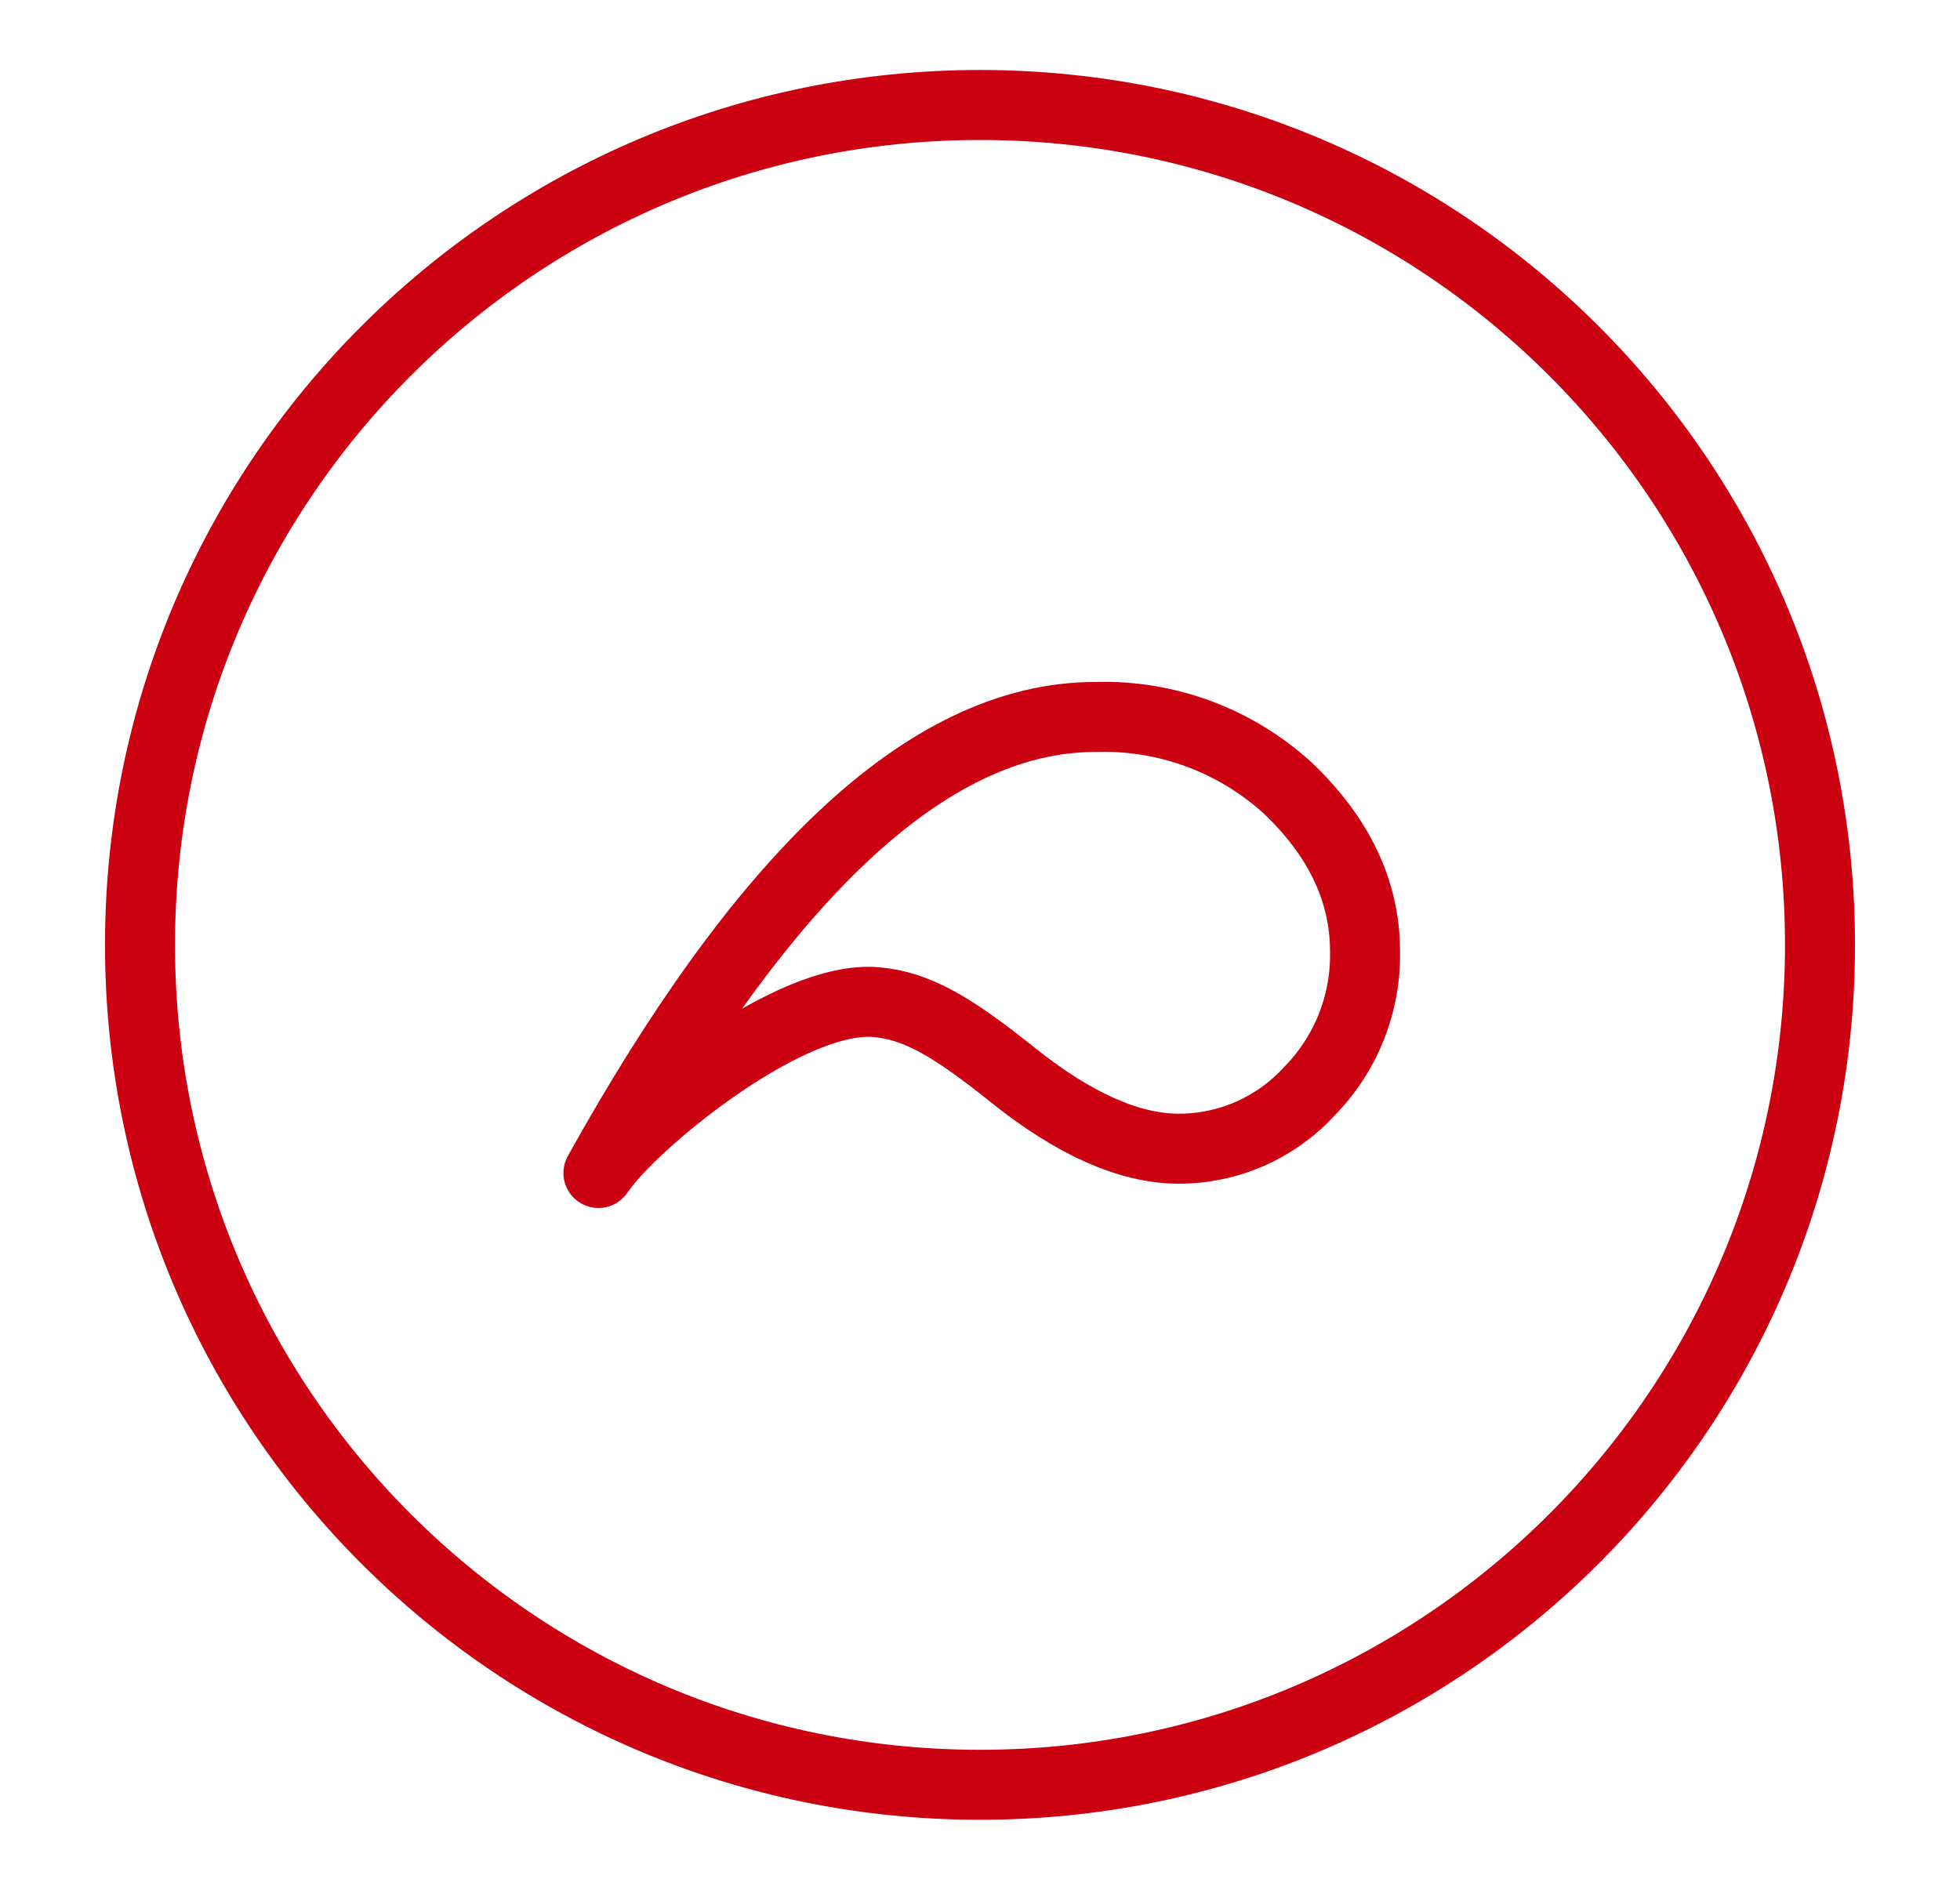 <?xml version="1.0" encoding="UTF-8"?> <svg xmlns="http://www.w3.org/2000/svg" width="56" height="54" viewBox="0 0 56 54" fill="none"><path d="M28 51C14.745 51 4 40.255 4 27C4 13.745 14.745 3 28 3C41.255 3 52 13.745 52 27C52 40.255 41.255 51 28 51Z" stroke="#CB0011" stroke-width="2"></path><path d="M31.296 20.487C26.405 20.487 21.695 25.248 17.098 33.518L17.265 33.295C18.363 31.864 22.591 28.423 25.032 28.636C26.214 28.738 27.237 29.356 28.953 30.73C30.669 32.104 32.265 32.824 33.675 32.824C34.376 32.825 35.07 32.68 35.712 32.399C36.354 32.117 36.931 31.705 37.405 31.188C37.924 30.661 38.333 30.036 38.607 29.349C38.881 28.662 39.015 27.926 39.001 27.187C39.001 25.435 38.227 23.875 36.778 22.505C35.281 21.147 33.316 20.423 31.296 20.487Z" stroke="#CB0011" stroke-width="2" stroke-linejoin="round"></path></svg> 